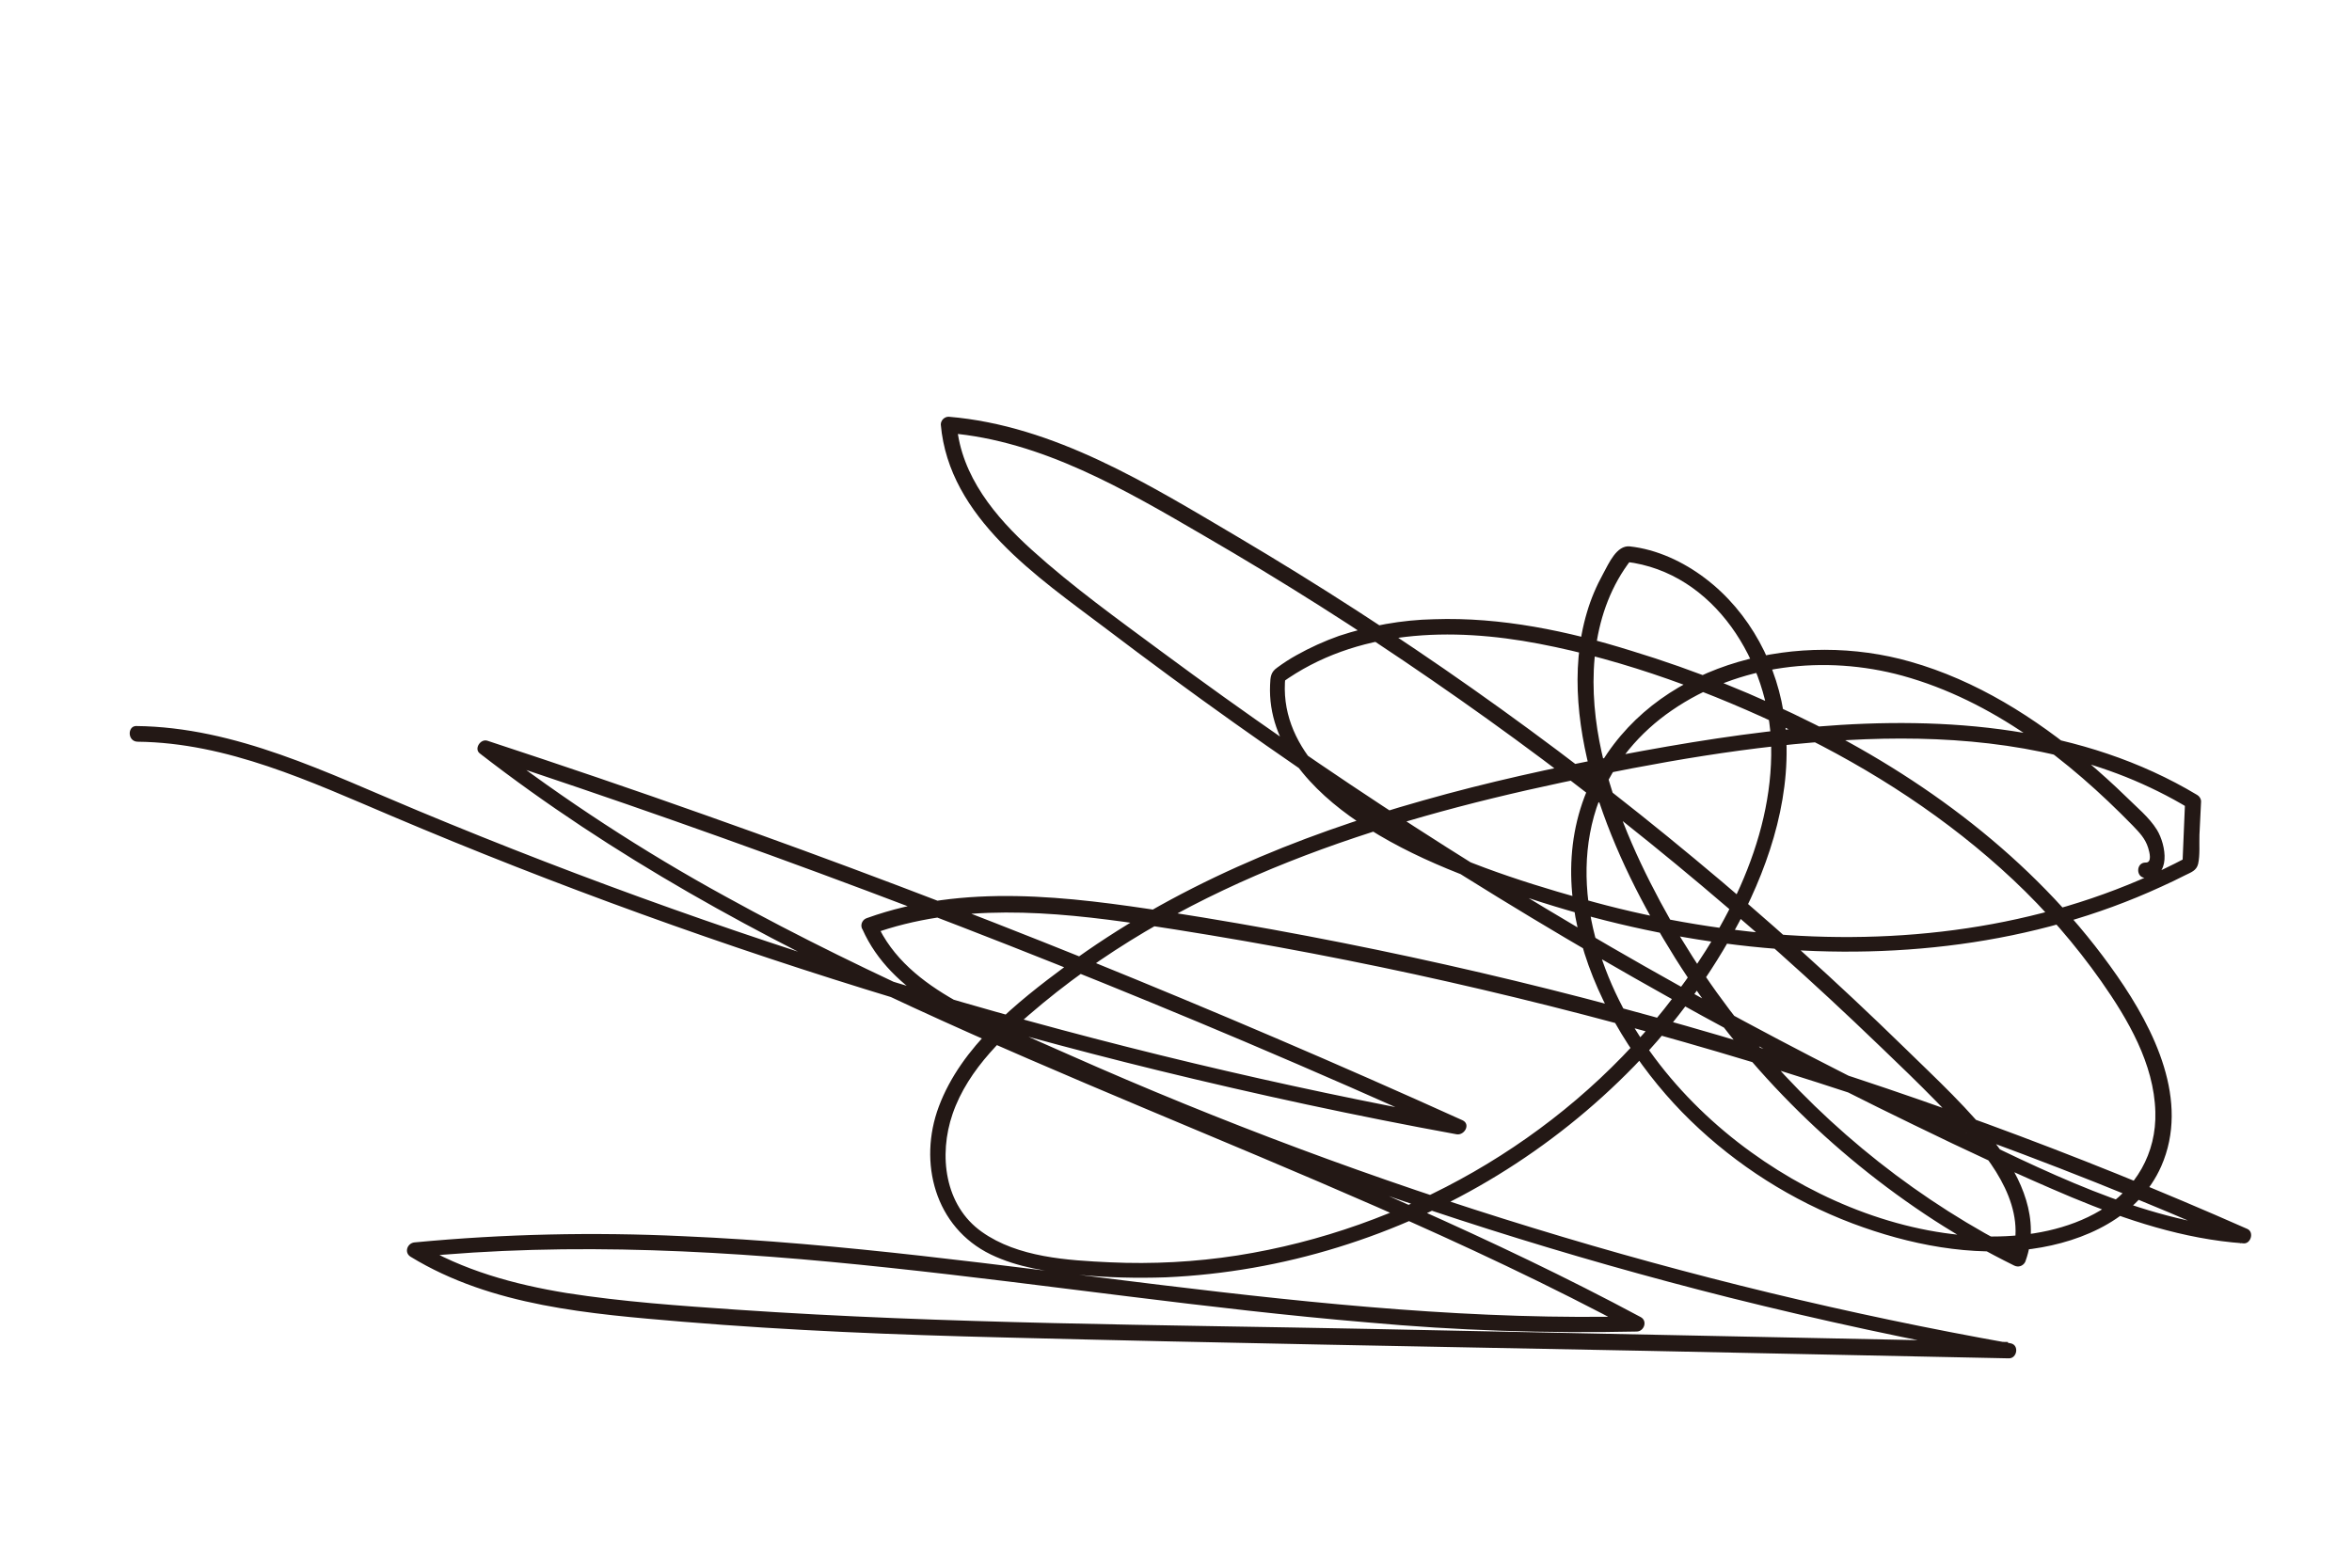 <?xml version="1.0" encoding="utf-8"?>
<!-- Generator: Adobe Illustrator 25.0.1, SVG Export Plug-In . SVG Version: 6.00 Build 0)  -->
<svg version="1.1" id="レイヤー_1" xmlns="http://www.w3.org/2000/svg" xmlns:xlink="http://www.w3.org/1999/xlink" x="0px"
	 y="0px" viewBox="0 0 720 480" style="enable-background:new 0 0 720 480;" xml:space="preserve">
<style type="text/css">
	.st0{fill:#FFFFFF;}
	.st1{fill:#231815;}
</style>
<rect class="st0" width="720" height="480"/>
<path class="st1" d="M42.1,227.1c27.5,0.3,52.9,12.2,77.7,22.7c25.2,10.7,50.7,20.7,76.4,30c51.9,18.8,104.7,34.8,158.2,47.9
	c30.3,7.4,60.8,14,91.5,19.6c2.4,0.4,4.4-3.1,1.8-4.3c-37.8-17.1-75.9-33.4-114.4-49c-38.7-15.6-77.7-30.4-117-44.3
	c-22.2-7.9-44.6-15.5-67.1-22.9c-2.1-0.7-4.2,2.5-2.3,3.9c40.6,31.5,85.9,56.2,132.5,77.7c46.8,21.6,94.8,40.4,142,61.1
	c26.7,11.7,53.2,24.1,78.9,37.9l1.2-4.4c-49,1.3-97.8-3.7-146.4-9.6s-97.1-12.8-146-14.9c-27.4-1.3-54.8-0.7-82.2,1.9
	c-2.2,0.2-3.3,3.1-1.2,4.4c24.9,15.2,55,17.5,83.4,19.9c32.6,2.7,65.2,4,97.9,4.8c65.6,1.7,131.2,2.8,196.8,4.1l111.1,2.3
	c2.6,0.1,3.3-4.1,0.6-4.6c-49.4-8.8-98.2-20.6-146.1-35.3c-48.4-14.8-95.8-32.5-142-53c-11.7-5.2-23.7-10.2-34.9-16.6
	c-10.1-5.7-19.4-13-24.2-23.9l-1.4,3.5c26.5-9.6,55.2-7,82.5-3c28,4.2,55.9,9.3,83.6,15.3c55.5,12.1,110.2,27.7,163.7,46.8
	c30.2,10.8,59.9,22.6,89.2,35.6l1.2-4.4c-32-2.5-61.9-18.2-90.4-31.8c-28.2-13.4-55.9-27.8-83.2-43
	c-54.7-30.5-107.4-64.6-157.8-101.9c-13.5-10-27.3-19.9-39.8-31.2c-11.2-10.1-21.6-22.6-23-38.2l-2.4,2.4
	c28.5,2.4,54,17.4,78.2,31.5c23.8,13.8,47,28.5,69.6,44.1c45.8,31.5,89,66.5,129.3,104.6c11.2,10.7,22.6,21.4,33.1,32.8
	c9.6,10.4,20.2,24.7,14.9,39.5l3.5-1.4c-31.2-15.6-58.9-37.5-81.4-64.2c-11.3-13.4-21.2-28-29.5-43.5c-8.3-15.5-15.3-31.8-18.6-49.1
	c-3.6-18.9-2.4-39.9,9.8-55.6l-1.7,0.7c27.2,3.2,44,31,44.5,56.5c0.6,29.5-14.9,58-32.8,80.5c-32.1,40.3-79.8,67.4-130.6,75.4
	c-12.9,2-26,2.7-39,2.1c-13-0.6-28.2-1.5-39.2-9.3c-11.5-8.1-13.3-23.6-9-36.1c4.8-14,16.5-24.7,27.6-33.9
	c45.2-37.3,102.5-55.6,158.9-67.6c28.8-6.1,58.1-11.4,87.6-13c28.7-1.6,58.2,0.6,85.1,11.3c6.7,2.7,13.2,5.9,19.3,9.6l-1.2-2
	l-0.8,19.1l1.2-2c-37.5,19.8-80.2,26.5-122.2,23.7c-21.4-1.6-42.5-5.3-63.1-11.2c-19.6-5.5-39.8-12.2-57.6-22.2
	c-16.8-9.3-35.2-24.5-32.9-45.8l-1.2,2c22.9-16.5,52.1-17.1,78.8-12s53,14.9,77.5,26.7s47.8,26.9,67.7,45.6c10,9.4,19,19.8,26.9,31
	c8.2,11.7,16.2,25.3,16.6,40c0.4,12.7-6,23.7-16.8,30.2c-9.9,5.9-21.8,8-33.1,8c-26.2,0-52.8-10.6-73.8-25.8
	c-22.2-16-40.8-39.2-47.8-66c-3.6-13.8-3.8-28.5,1.3-41.9c4.3-11.2,12.4-20.7,22.2-27.4c20.5-14.1,46.8-17.1,70.6-10.6
	c27.5,7.6,50.9,25.8,70.5,45.9c2,2.1,3.8,3.9,4.7,6.8c0.4,1.3,1.3,4.6-0.8,4.5c-3,0-3,4.7,0,4.7c8,0,6.3-10.1,3.5-14.7
	c-2.4-3.9-6.4-7.1-9.6-10.3c-3.8-3.7-7.7-7.2-11.8-10.7c-15.9-13.4-34-24.8-54.1-30.5c-33.5-9.6-75.5-0.5-94.6,30.9
	c-22.4,36.6-0.4,82.7,27.3,109.6c14.2,13.8,31.1,24.5,49.6,31.5c17.3,6.5,36.4,10.3,54.9,7.8c16-2.2,32.7-9.7,39.6-25.3
	c8.8-20-2.1-41.9-13.5-58.3c-23.2-33.4-56.2-58.7-92.3-76.9c-18.1-9.1-36.9-16.7-56.3-22.6c-19.5-6.1-40-10.4-60.5-9.7
	c-9.9,0.2-19.7,2-29.1,5.1c-4.5,1.6-8.9,3.6-13,5.9c-2,1.1-4,2.4-5.9,3.8c-2,1.4-2.1,2.8-2.2,5.3c-0.8,18.2,12.9,32.5,27,42
	c16.8,11.4,37,18.5,56.2,24.6c20.8,6.6,42.2,11.2,63.9,13.5c42.6,4.5,86.6-0.3,125.7-18.3c2.5-1.1,4.9-2.3,7.3-3.5
	c1.8-0.9,3.5-1.4,4-3.5c0.6-2.7,0.3-6.1,0.4-8.9l0.5-10.2c0-0.8-0.5-1.6-1.2-2c-35-21-76.8-24.2-116.6-20.9
	c-20.4,1.7-40.6,5-60.6,8.8s-40.1,8.2-59.8,13.8c-38.7,10.9-76.6,26.5-109.1,50.5c-15.4,11.4-32.2,24.8-39.1,43.2
	c-6.4,17.1-1.2,37,15.9,45.3c8.3,4,17.5,5.3,26.6,6.2c9,0.9,18,1.1,27,0.8c17.9-0.8,35.6-3.9,52.7-9.2
	c34.4-10.6,65.6-29.7,90.7-55.5c12.8-13.2,23.6-28.1,32.2-44.3c9.7-18.6,16.4-39.9,13.9-61.1c-2-17.1-10.7-33.6-24.5-44
	c-6.6-5-14.7-8.8-23-9.7c-4-0.4-6.4,5.2-8.1,8.3c-2.1,3.8-3.8,7.8-5,11.9c-5.3,17.8-2.6,37.3,2.7,54.8c5.6,18,14.4,35.2,24.4,51.2
	c20.3,32.2,47.4,59.5,79.3,80.2c7.9,5.1,16.1,9.7,24.4,13.8c1.2,0.6,2.6,0.2,3.3-1c0.1-0.1,0.1-0.3,0.2-0.5
	c4.5-12.5-1.2-25.2-8.7-35.2c-8.3-11-18.7-20.5-28.5-30.1c-20.6-20.1-42-39.4-64.2-57.8c-43.9-36.5-90.6-69.4-139.8-98.5
	c-27.3-16.1-56.1-34.1-88.5-36.8c-1.3,0-2.4,1.1-2.4,2.4c2.5,28.6,29.7,46.7,50.6,62.5c25.8,19.6,52.2,38.4,79.2,56.3
	c53.8,35.5,109.8,67.4,167.8,95.5c16,7.8,32.2,15.4,48.6,22.3c16.8,7,34.3,12.8,52.6,14.1c2.2,0.2,3.3-3.4,1.2-4.4
	c-52.5-23.2-106.5-43-161.5-59.2c-55.5-16.3-111.9-29-169-37.9c-30.4-4.7-62.4-8.8-92.1,1.9c-1.3,0.4-2,1.8-1.6,3
	c0,0.1,0.1,0.3,0.2,0.4c8.8,19.8,30.9,28.6,49.3,37c23,10.5,46.3,20.3,69.9,29.4c47.7,18.4,96.5,33.9,146.2,46.4
	c28,7,56.2,13.1,84.7,18.2l0.6-4.6l-195.2-4c-64.7-1.3-129.5-1.5-194.1-5.9c-17.3-1.2-34.8-2.4-52-5.1c-15.9-2.6-31.7-6.9-45.6-15.3
	l-1.2,4.4c48.6-4.9,97.5-2,145.9,3.2c48.8,5.2,97.3,12.6,146.1,16.7c27.4,2.5,54.9,3.4,82.5,2.8c2.2-0.1,3.3-3.2,1.2-4.4
	c-45.3-24.3-92.8-44-140.1-63.9s-95-40-140.1-64.9c-25.2-13.8-49.4-29.6-72.2-47.1l-2.3,3.9c79,26,156.9,55.2,233.6,87.7
	c21.4,9.1,42.7,18.4,63.8,28l1.8-4.3c-54.7-10-108.7-22.9-162-38.7c-53.3-15.8-105.6-34.4-156.9-55.8
	c-27.7-11.5-55.7-25.6-86.3-25.9C39,222.4,39,227,42.1,227.1L42.1,227.1z"/>
</svg>
